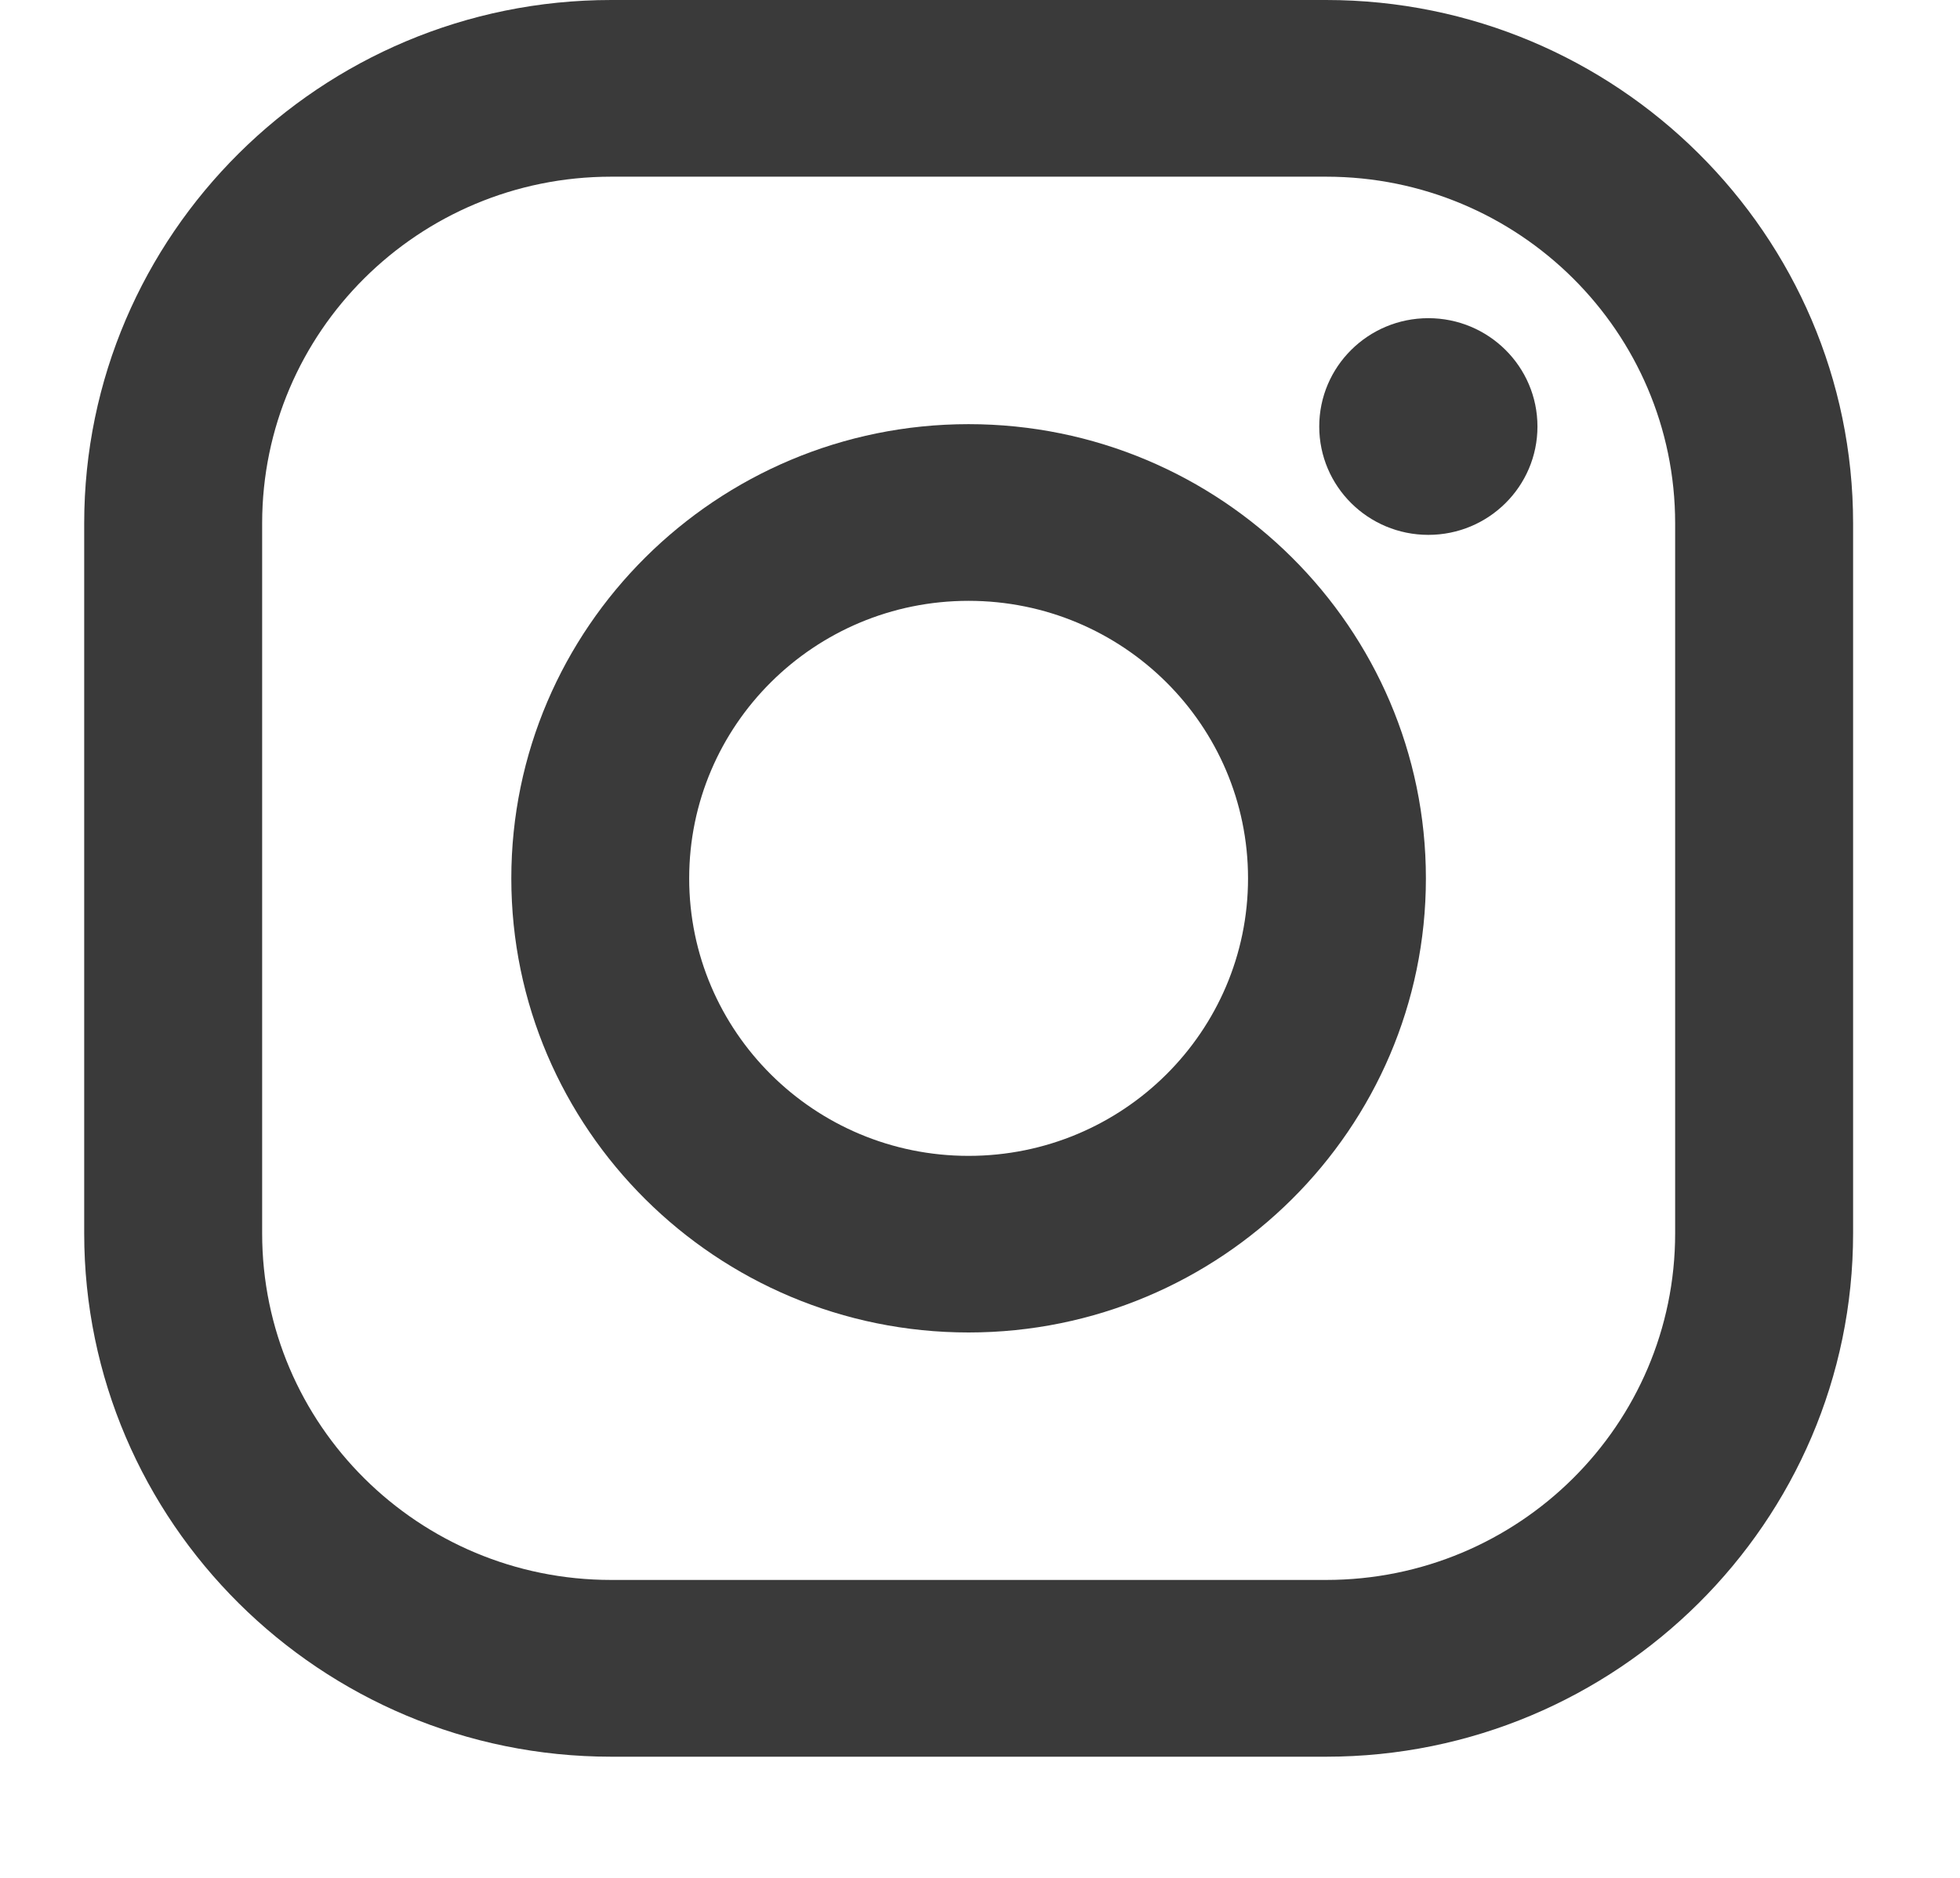 <?xml version="1.0" encoding="UTF-8"?> <svg xmlns="http://www.w3.org/2000/svg" width="24" height="23" viewBox="0 0 24 23" fill="none"><g id="instagram (2)"><path id="Shape" fill-rule="evenodd" clip-rule="evenodd" d="M7.484 0H16.238C19.796 0 22.691 2.875 22.691 6.41V15.106C22.691 18.64 19.796 21.516 16.238 21.516H7.484C3.926 21.516 1.031 18.64 1.031 15.106V6.41C1.031 2.875 3.926 0 7.484 0ZM16.238 19.351C18.599 19.351 20.512 17.451 20.512 15.106V6.41C20.512 4.065 18.599 2.164 16.238 2.164H7.484C5.124 2.164 3.21 4.065 3.21 6.41V15.106C3.21 17.451 5.124 19.351 7.484 19.351H16.238Z" fill="#3A3A3A"></path><path id="Shape_2" fill-rule="evenodd" clip-rule="evenodd" d="M6.261 10.758C6.261 7.691 8.773 5.195 11.86 5.195C14.948 5.195 17.46 7.691 17.46 10.758C17.46 13.825 14.948 16.32 11.86 16.32C8.773 16.32 6.261 13.825 6.261 10.758ZM8.439 10.758C8.439 12.635 9.971 14.157 11.86 14.157C13.75 14.157 15.282 12.635 15.282 10.758C15.282 8.881 13.75 7.359 11.86 7.359C9.971 7.359 8.439 8.881 8.439 10.758Z" fill="#3A3A3A"></path><ellipse id="Oval" cx="17.49" cy="5.224" rx="1.336" ry="1.327" fill="#3A3A3A"></ellipse></g></svg> 